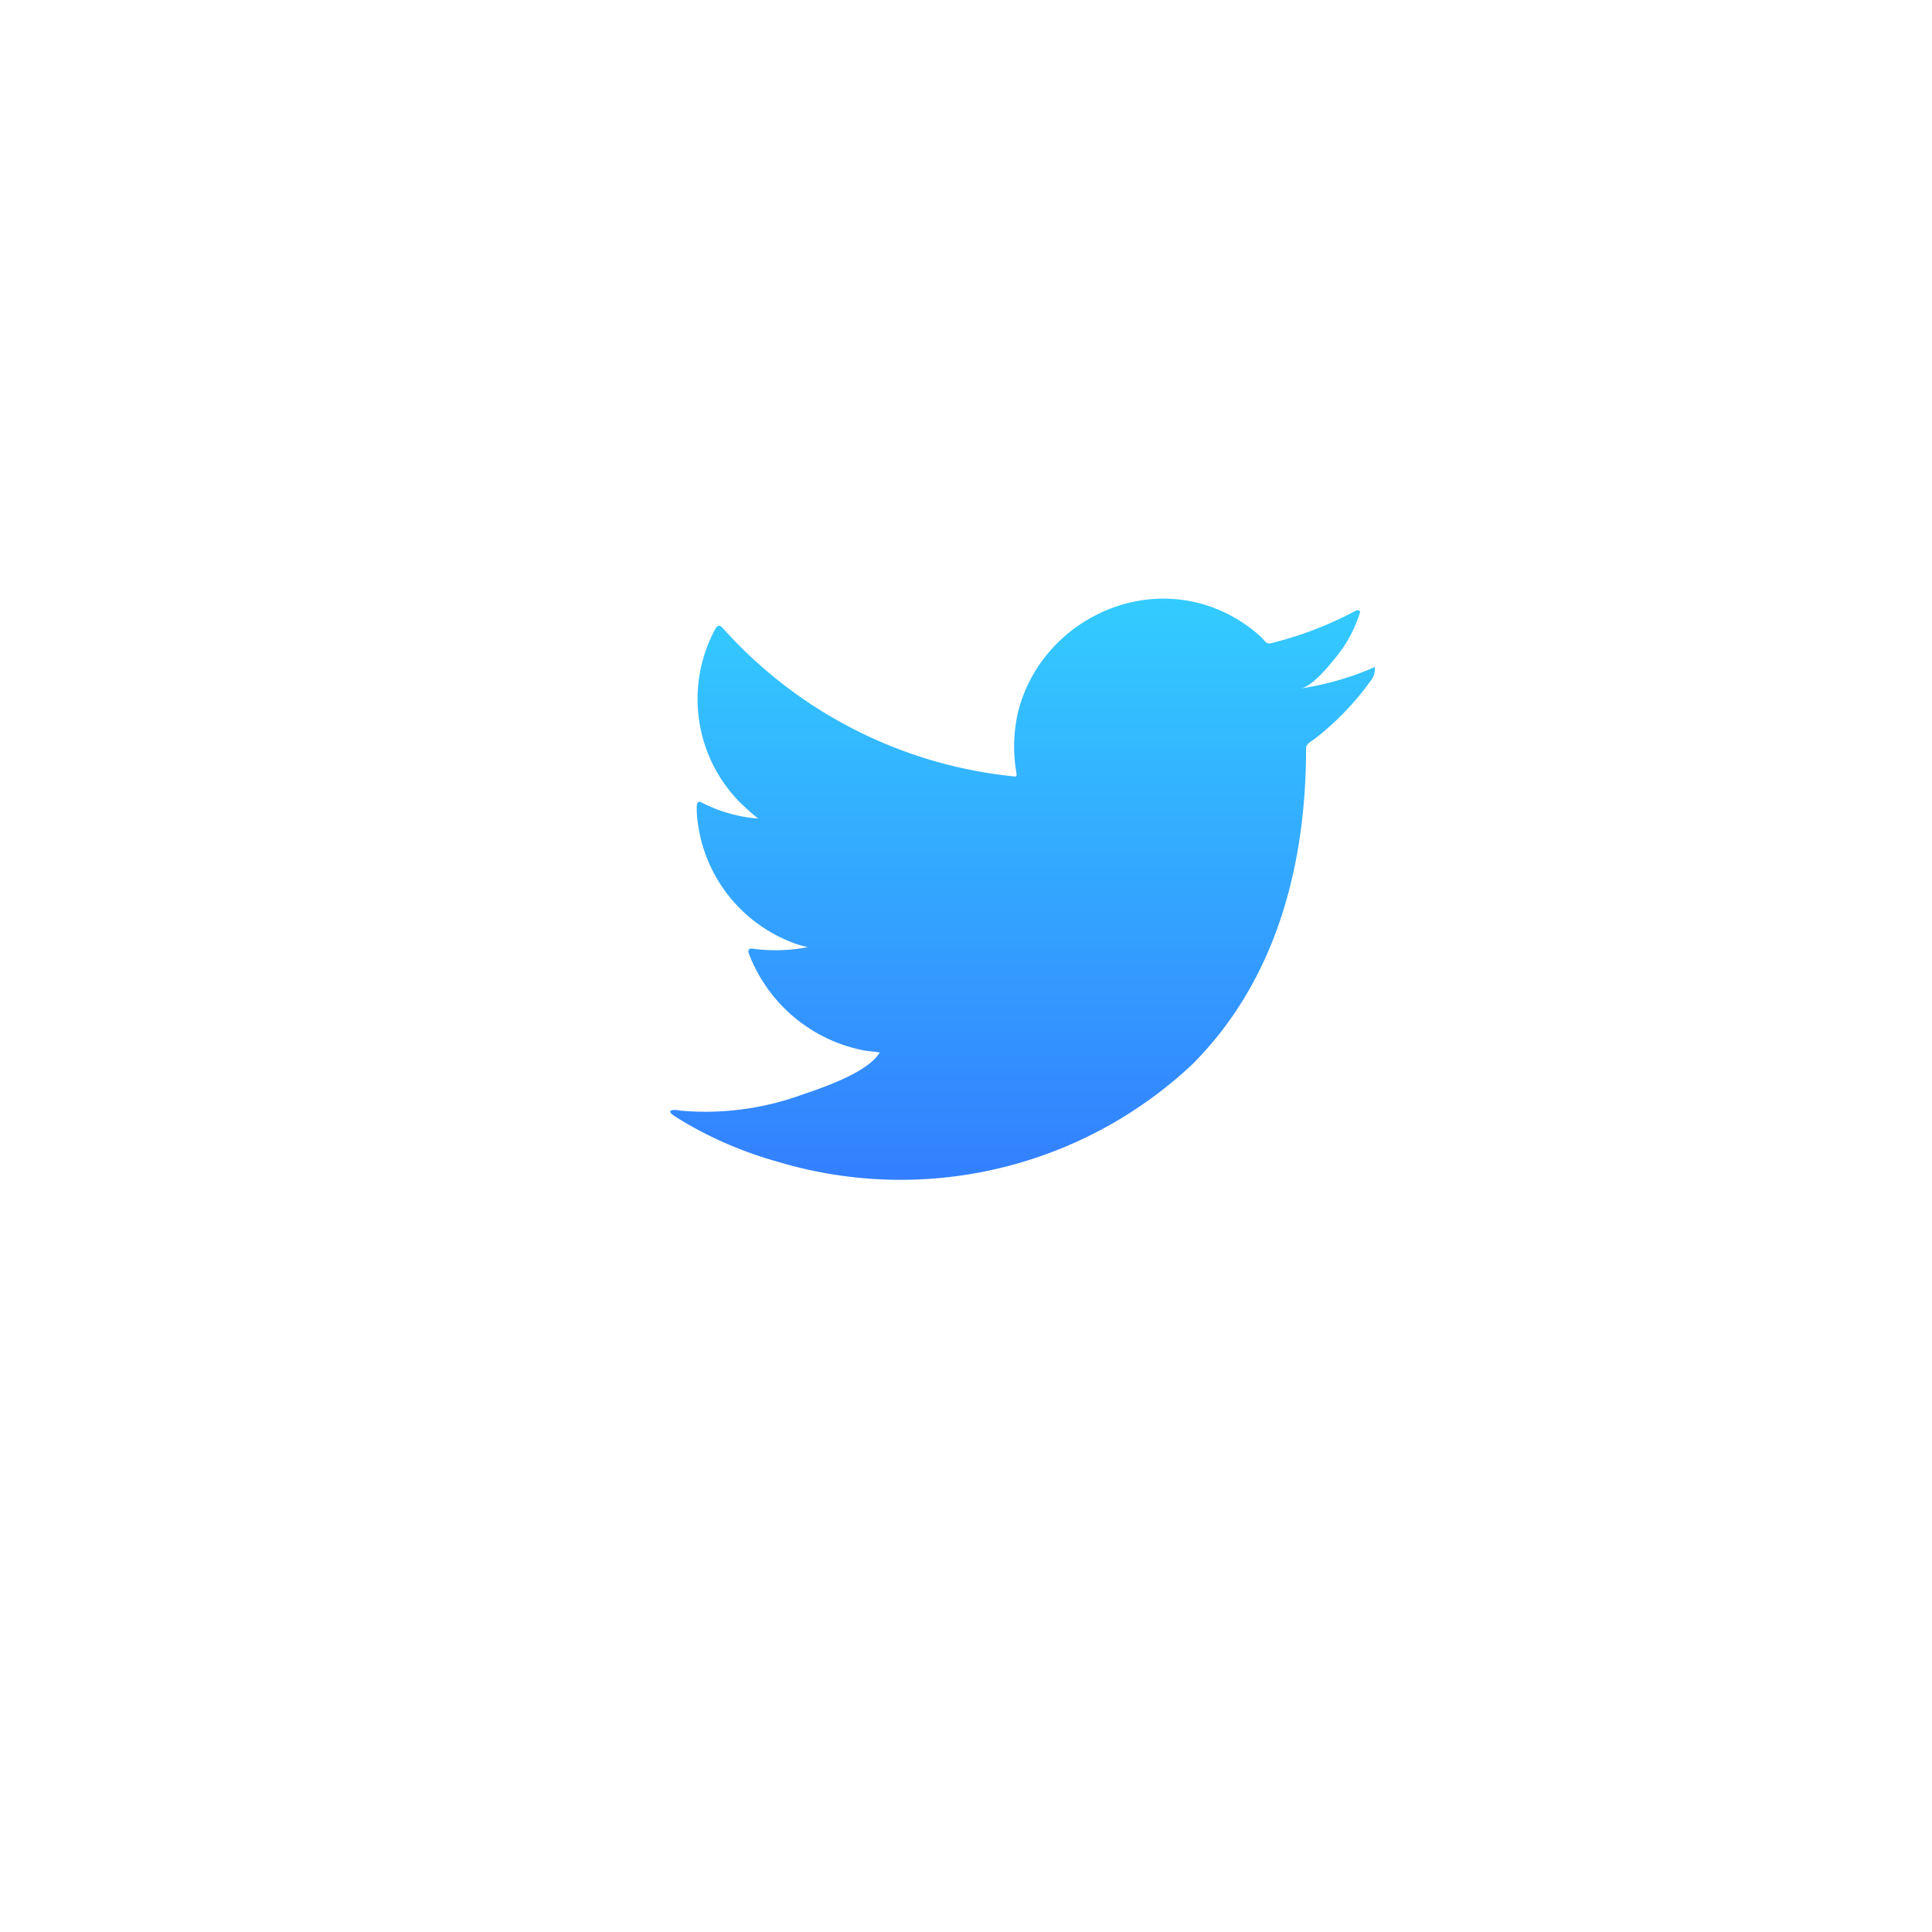 <svg xmlns="http://www.w3.org/2000/svg" xmlns:xlink="http://www.w3.org/1999/xlink" width="67" height="67" viewBox="0 0 67 67">
  <defs>
    <filter id="Ellipse_1154" x="0" y="0" width="67" height="67" filterUnits="userSpaceOnUse">
      <feOffset dy="3" input="SourceAlpha"/>
      <feGaussianBlur stdDeviation="3" result="blur"/>
      <feFlood flood-opacity="0.161"/>
      <feComposite operator="in" in2="blur"/>
      <feComposite in="SourceGraphic"/>
    </filter>
    <linearGradient id="linear-gradient" x1="0.5" x2="0.5" y2="1" gradientUnits="objectBoundingBox">
      <stop offset="0" stop-color="#3cf"/>
      <stop offset="1" stop-color="#337fff"/>
    </linearGradient>
  </defs>
  <g id="twitter" transform="translate(9 6)">
    <g transform="matrix(1, 0, 0, 1, -9, -6)" filter="url(#Ellipse_1154)">
      <circle id="Ellipse_1154-2" data-name="Ellipse 1154" cx="24.5" cy="24.5" r="24.5" transform="translate(9 6)" fill="#fff"/>
    </g>
    <g id="twtter" transform="translate(14.25 14.764)">
      <g id="Groupe_274588" data-name="Groupe 274588" transform="translate(-10.446 -12.314)">
        <path id="Tracé_283704" data-name="Tracé 283704" d="M272.107,30.432a10.086,10.086,0,0,1-2.471.7c.4-.068.982-.786,1.215-1.078a4.544,4.544,0,0,0,.82-1.495c.022-.044.038-.1-.006-.13a.14.14,0,0,0-.13.012,12.655,12.655,0,0,1-2.93,1.122.2.2,0,0,1-.2-.054,2.28,2.28,0,0,0-.257-.261,5.143,5.143,0,0,0-1.419-.87,4.946,4.946,0,0,0-2.175-.351,5.2,5.2,0,0,0-2.065.585,5.3,5.3,0,0,0-1.666,1.359,5.139,5.139,0,0,0-.994,1.994,5.368,5.368,0,0,0-.052,2.1c.014.116,0,.132-.1.116a15.646,15.646,0,0,1-10.066-5.123c-.118-.134-.182-.134-.277.01a5.107,5.107,0,0,0,.87,6.031c.2.188.4.375.619.545a5.124,5.124,0,0,1-1.942-.545c-.118-.074-.178-.032-.188.1a3.184,3.184,0,0,0,.032.577A5.166,5.166,0,0,0,251.9,39.9a3.029,3.029,0,0,0,.647.2,5.8,5.8,0,0,1-1.906.058c-.14-.026-.192.044-.14.176a5.359,5.359,0,0,0,4,3.353c.182.032.363.032.545.074-.01.016-.022.016-.032.032-.449.686-2.008,1.2-2.734,1.449a9.786,9.786,0,0,1-4.151.531c-.224-.032-.269-.03-.331,0s-.008.092.064.15c.283.188.573.353.866.513a13.649,13.649,0,0,0,2.774,1.11,14.78,14.78,0,0,0,14.349-3.355c2.942-2.922,3.971-6.951,3.971-10.984,0-.158.188-.245.3-.329a9.678,9.678,0,0,0,1.954-2.032.619.619,0,0,0,.13-.389v-.02C272.209,30.368,272.207,30.386,272.107,30.432Z" transform="translate(-237.332 -15.707)" fill="url(#linear-gradient)"/>
      </g>
    </g>
  </g>
</svg>

